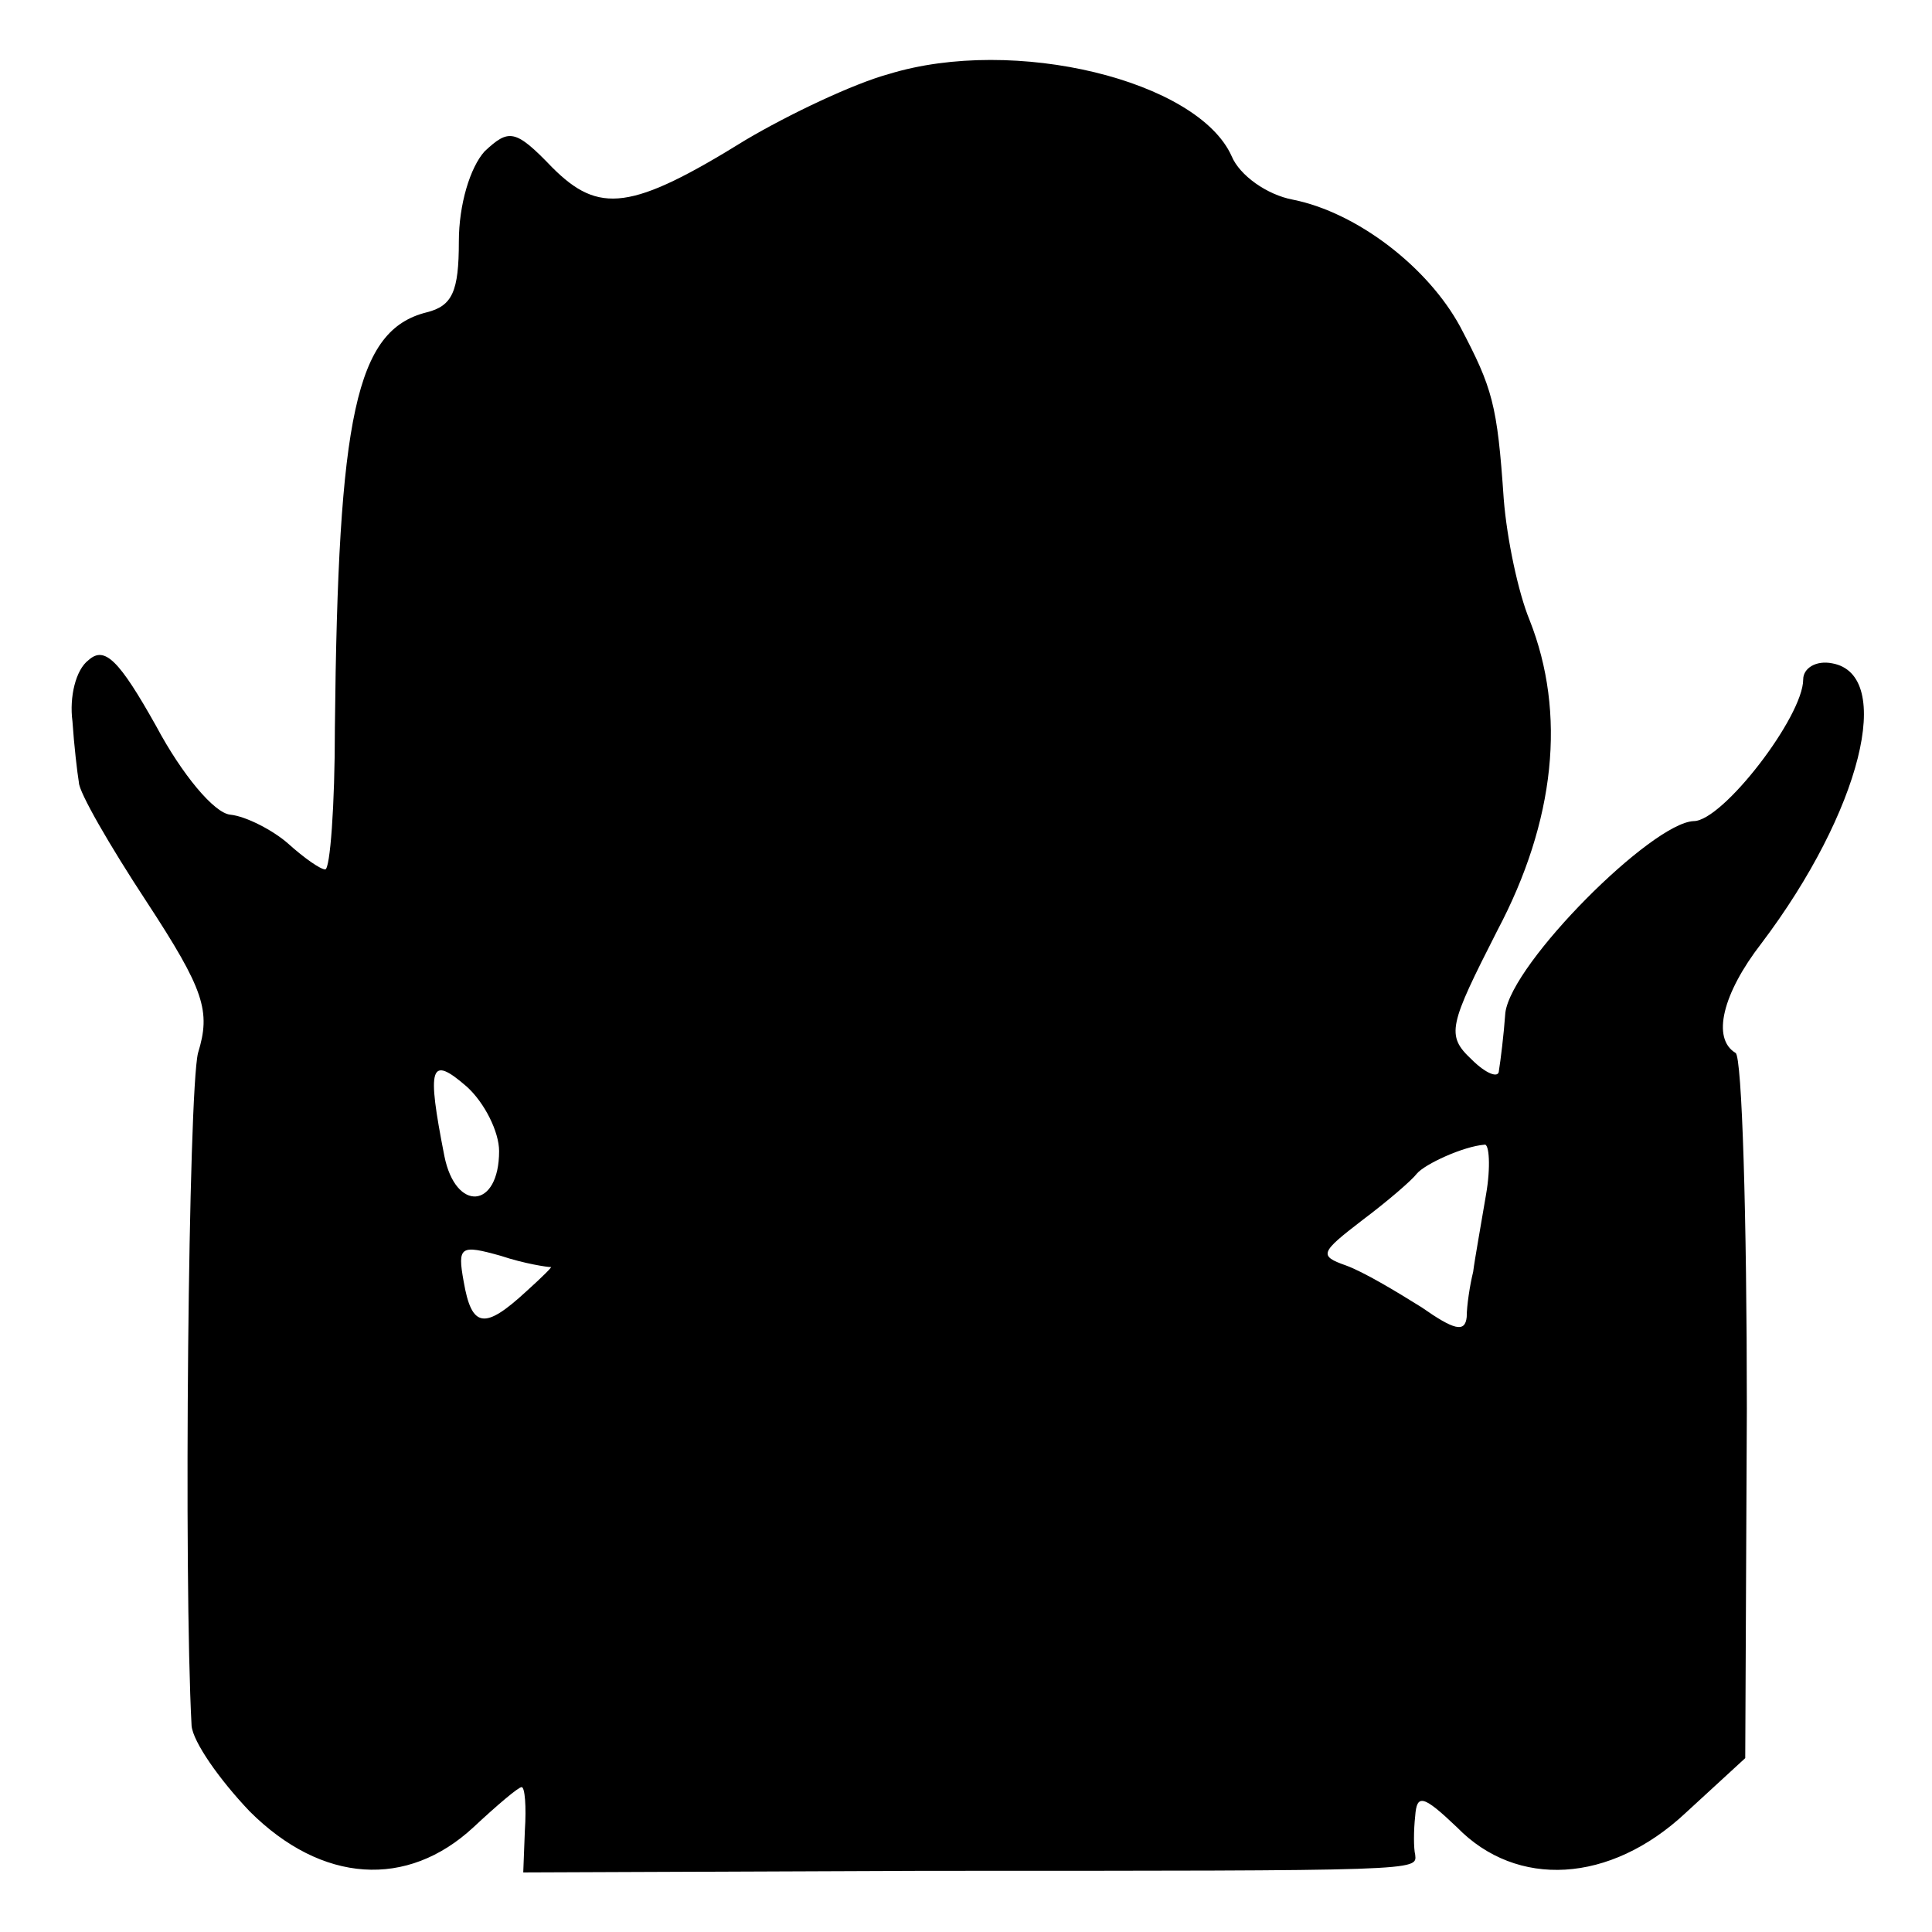 <?xml version="1.0" standalone="no"?>
<!DOCTYPE svg PUBLIC "-//W3C//DTD SVG 20010904//EN"
 "http://www.w3.org/TR/2001/REC-SVG-20010904/DTD/svg10.dtd">
<svg version="1.0" xmlns="http://www.w3.org/2000/svg"
 width="120pt" height="120pt" viewBox="0 0 120 120"
 preserveAspectRatio="xMidYMid meet">
<g transform="translate(0,120) scale(0.1,-0.1)"
fill="#000000" stroke="none">
<path d="M552 1154 c-22 -6 -62 -25 -89 -41 -71 -44 -91 -46 -120 -17 -23 24
-27 24 -42 10 -9 -10 -16 -33 -16 -56 0 -31 -4 -40 -20 -44 -44 -11 -55 -64
-57 -258 0 -49 -3 -88 -6 -88 -3 0 -13 7 -23 16 -9 8 -26 17 -36 18 -10 1 -30
25 -46 55 -23 41 -32 50 -42 41 -8 -6 -12 -23 -10 -38 1 -15 3 -32 4 -38 0 -6
19 -39 42 -74 36 -55 40 -68 32 -94 -6 -24 -9 -325 -4 -418 1 -10 17 -33 36
-53 45 -45 98 -48 139 -10 15 14 28 25 30 25 2 0 3 -12 2 -27 l-1 -26 250 1
c309 0 305 0 304 10 -1 4 -1 15 0 24 1 14 5 13 26 -7 37 -38 95 -35 142 9 l37
34 1 217 c0 119 -3 219 -7 221 -15 9 -8 37 16 68 62 82 83 167 44 174 -10 2
-18 -3 -18 -10 0 -23 -50 -88 -68 -88 -26 -1 -113 -88 -117 -119 -1 -14 -3
-30 -4 -36 0 -5 -8 -2 -17 7 -16 15 -14 21 16 80 36 68 43 135 20 193 -7 17
-14 50 -16 75 -4 59 -7 69 -27 107 -20 37 -64 71 -104 79 -16 3 -33 15 -38 27
-21 47 -135 75 -213 51z m-242 -669 c0 -36 -27 -38 -34 -3 -11 56 -9 63 14 43
11 -10 20 -28 20 -40z m613 -27 c-3 -18 -7 -40 -8 -48 -2 -8 -4 -21 -4 -28 -1
-10 -8 -8 -28 6 -16 10 -36 22 -47 26 -17 6 -16 8 10 28 16 12 31 25 34 29 5
6 29 17 42 18 3 1 4 -14 1 -31z m-581 -45 c2 1 -5 -6 -15 -15 -26 -24 -34 -23
-39 6 -4 22 -2 23 23 16 15 -5 29 -7 31 -7z"/>
</g>
</svg>
